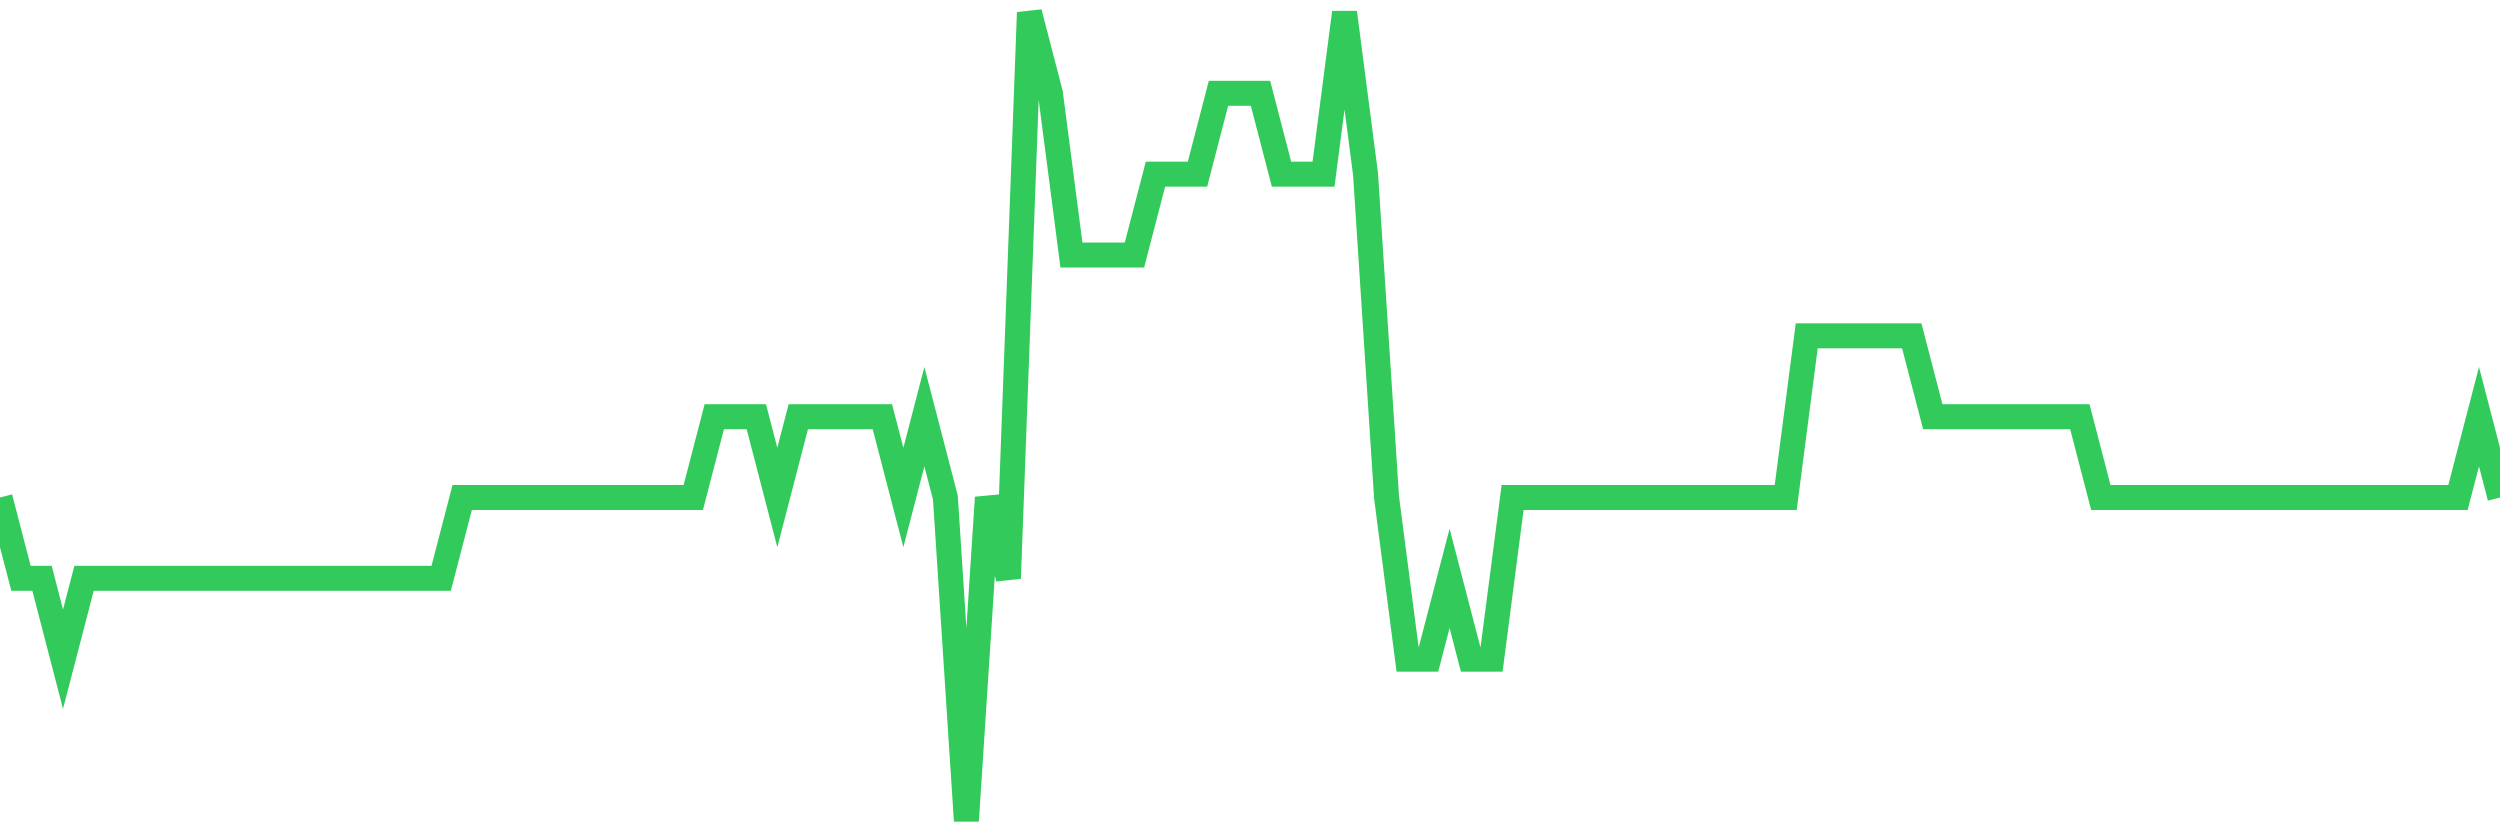 <svg
  xmlns="http://www.w3.org/2000/svg"
  xmlns:xlink="http://www.w3.org/1999/xlink"
  width="120"
  height="40"
  viewBox="0 0 120 40"
  preserveAspectRatio="none"
>
  <polyline
    points="0,23.88 1.008,27.76 2.017,27.76 3.025,31.64 4.034,27.76 5.042,27.76 6.05,27.76 7.059,27.76 8.067,27.76 9.076,27.76 10.084,27.76 11.092,27.76 12.101,27.76 13.109,27.76 14.118,27.76 15.126,27.76 16.134,27.76 17.143,27.76 18.151,27.76 19.16,27.76 20.168,27.76 21.176,27.76 22.185,23.88 23.193,23.88 24.202,23.88 25.21,23.88 26.218,23.88 27.227,23.88 28.235,23.88 29.244,23.88 30.252,23.88 31.261,23.88 32.269,23.88 33.277,23.88 34.286,20 35.294,20 36.303,20 37.311,23.88 38.319,20 39.328,20 40.336,20 41.345,20 42.353,20 43.361,23.88 44.37,20 45.378,23.88 46.387,39.4 47.395,23.88 48.403,27.76 49.412,0.6 50.42,4.48 51.429,12.24 52.437,12.24 53.445,12.24 54.454,12.24 55.462,8.36 56.471,8.36 57.479,8.36 58.487,4.48 59.496,4.48 60.504,4.48 61.513,8.36 62.521,8.36 63.529,8.36 64.538,0.6 65.546,8.36 66.555,23.88 67.563,31.64 68.571,31.64 69.58,27.76 70.588,31.64 71.597,31.64 72.605,23.88 73.613,23.88 74.622,23.88 75.63,23.88 76.639,23.88 77.647,23.88 78.655,23.88 79.664,23.88 80.672,23.88 81.681,23.88 82.689,23.88 83.697,23.88 84.706,23.88 85.714,23.88 86.723,16.12 87.731,16.12 88.739,16.12 89.748,16.12 90.756,16.12 91.765,16.12 92.773,20 93.782,20 94.79,20 95.798,20 96.807,20 97.815,20 98.824,20 99.832,20 100.84,23.88 101.849,23.88 102.857,23.88 103.866,23.88 104.874,23.88 105.882,23.88 106.891,23.88 107.899,23.88 108.908,23.88 109.916,23.88 110.924,23.88 111.933,23.88 112.941,23.88 113.95,23.88 114.958,23.88 115.966,23.88 116.975,23.88 117.983,23.88 118.992,20 120,23.88"
    fill="none"
    stroke="#32ca5b"
    stroke-width="1.2"
  >
  </polyline>
</svg>